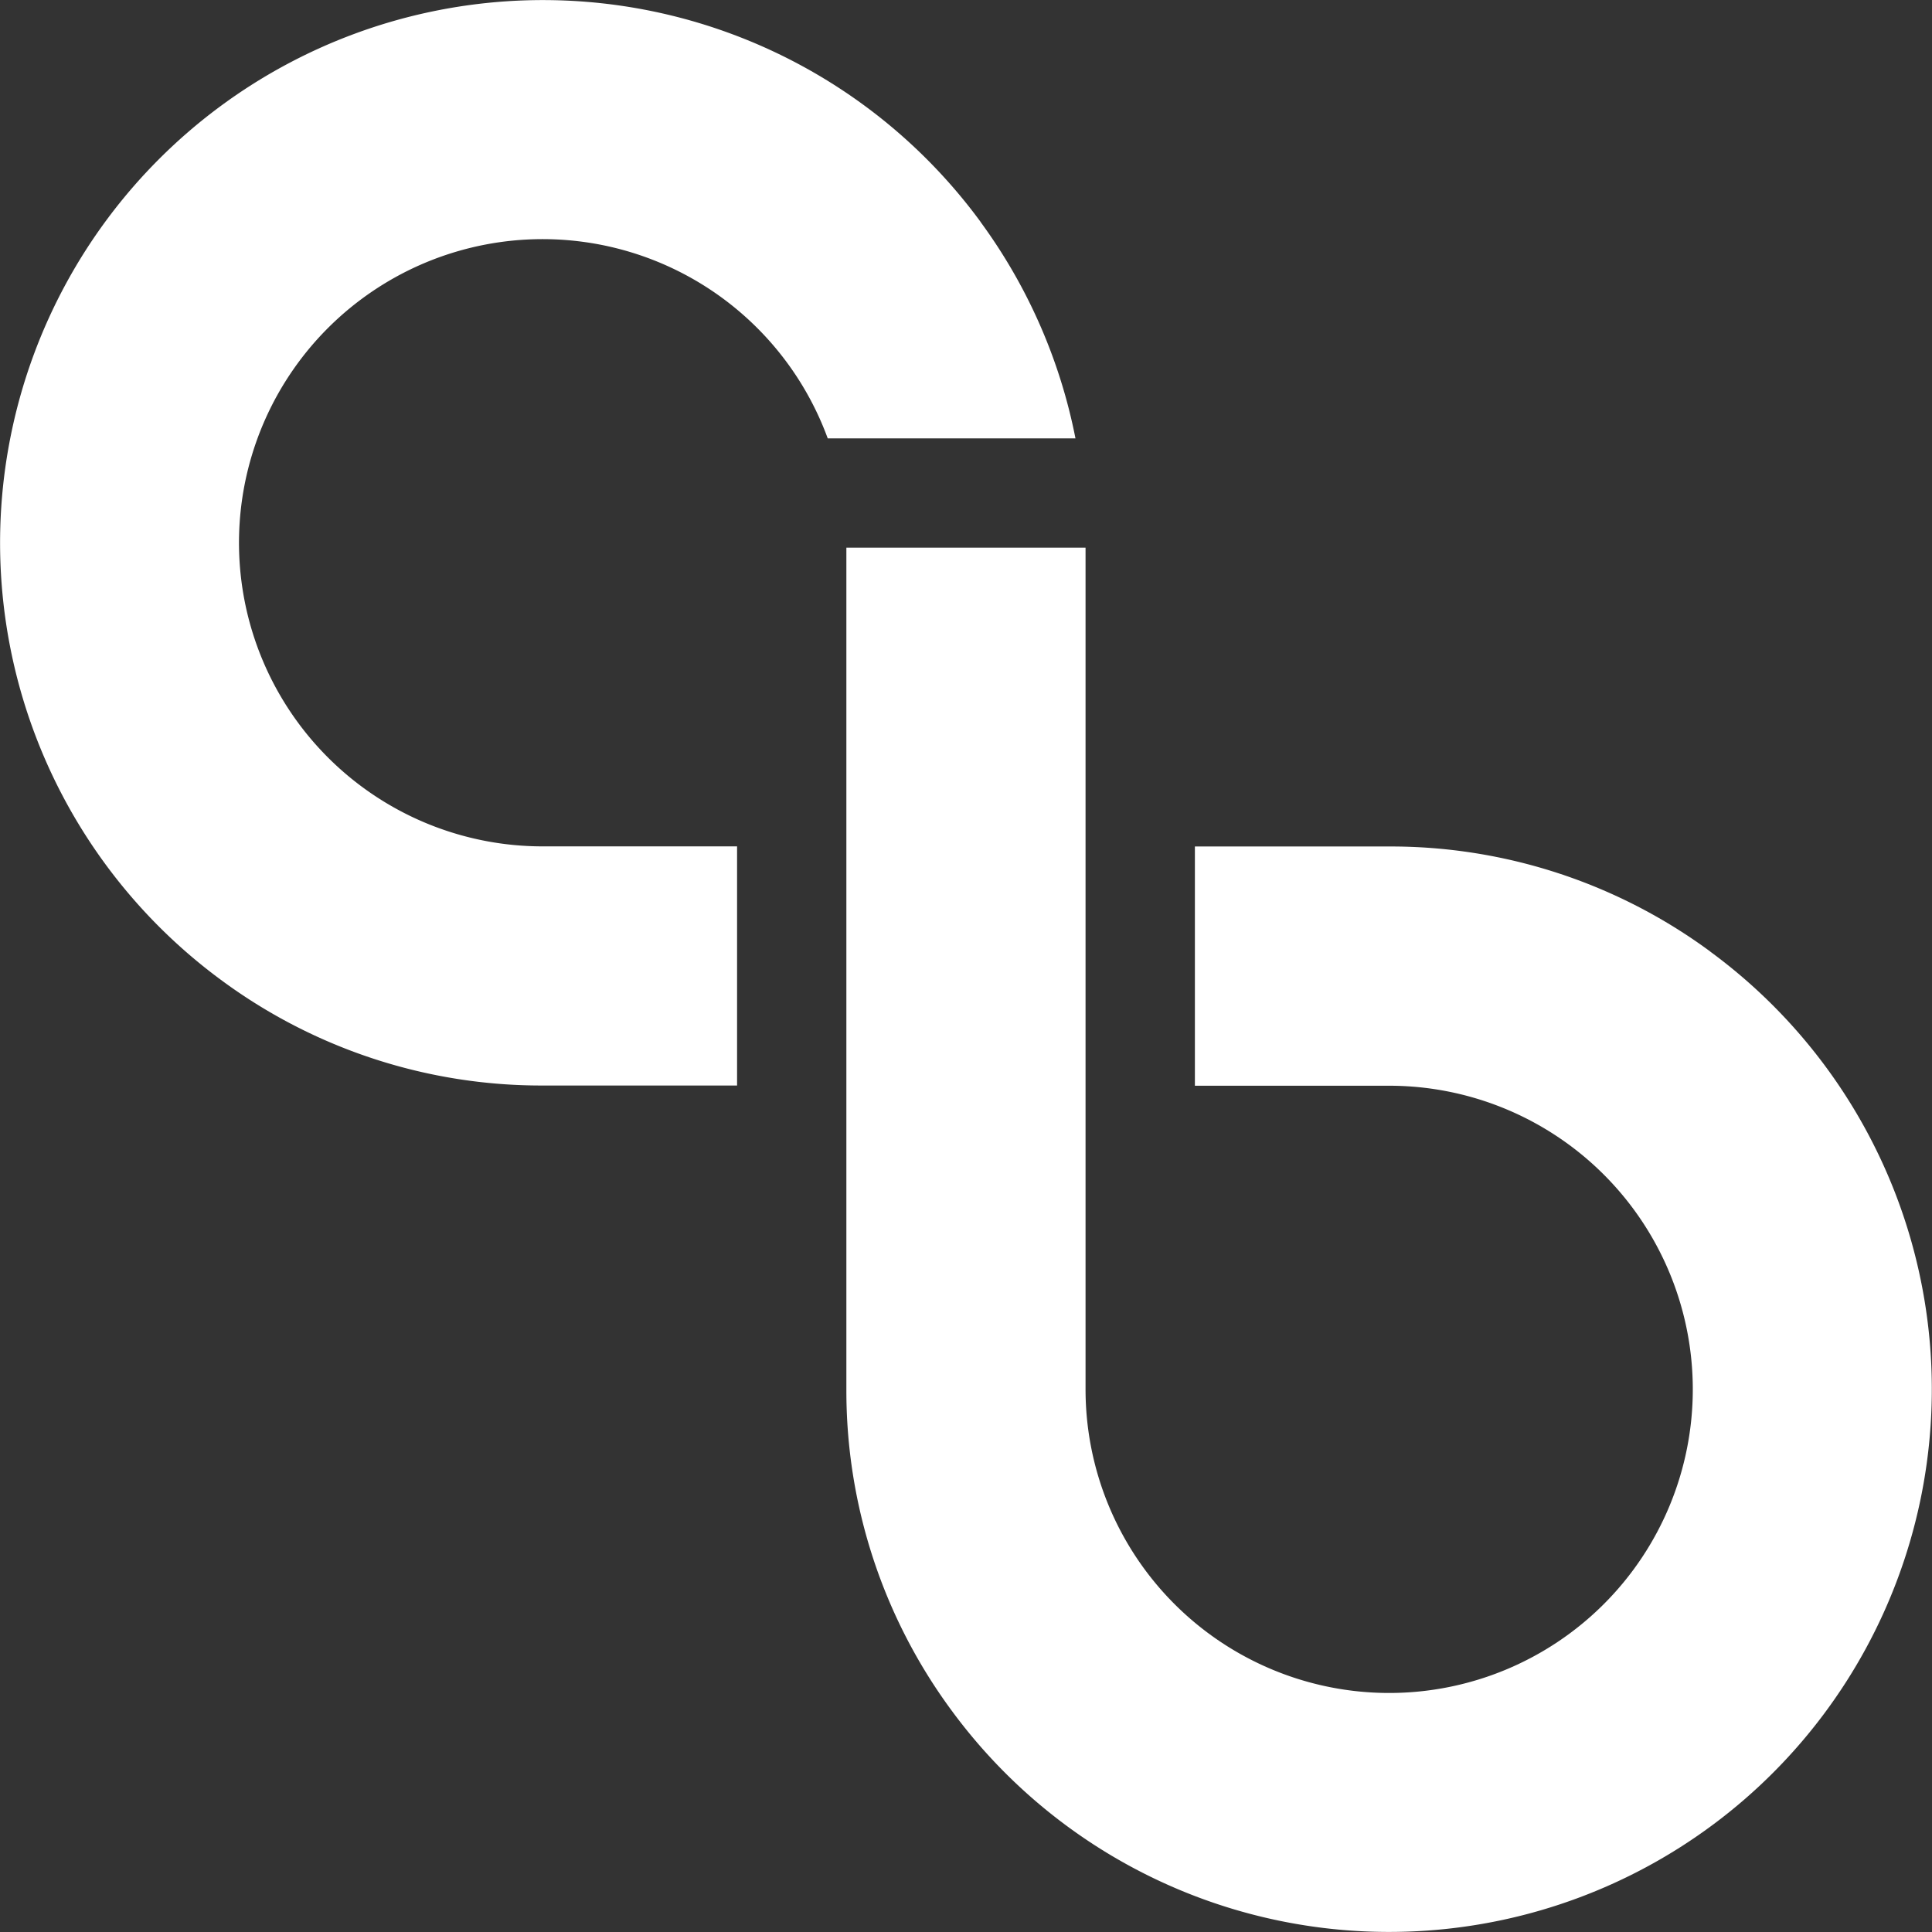<svg xmlns="http://www.w3.org/2000/svg" id="Group_1277682b914c703cf" data-name="Group 1277" width="53px" height="53px" viewBox="0 0 53.451 53.451" aria-hidden="true"><rect x="0" y="0" width="53.451" height="53.451" fill="#333333" stroke="none"/><defs><linearGradient class="cerosgradient" data-cerosgradient="true" id="CerosGradient_id19302497b" gradientUnits="userSpaceOnUse" x1="50%" y1="100%" x2="50%" y2="0%"><stop offset="0%" stop-color="#d1d1d1"/><stop offset="100%" stop-color="#d1d1d1"/></linearGradient><linearGradient/></defs>
  <path id="Path_695682b914c703cf" data-name="Path 695" d="M27.133,6.144A15.017,15.017,0,1,0,6.143,27.132a14.9,14.9,0,0,0,8.874,2.9h5.375V23.416H15.017A8.4,8.4,0,1,1,22.9,12.128h6.854a15.013,15.013,0,0,0-2.624-5.985Z" transform="translate(0 0)" fill="#fff"/>
  <path id="Path_696682b914c703cf" data-name="Path 696" d="M108.892,66.167h0a14.9,14.9,0,0,0-8.874-2.9H94.642v6.619h5.375a8.4,8.4,0,1,1-8.4,8.4V55H85V78.282a14.9,14.9,0,0,0,2.9,8.874,15.017,15.017,0,1,0,20.989-20.989Z" transform="translate(-61.584 -39.848)" fill="#fff"/>
</svg>